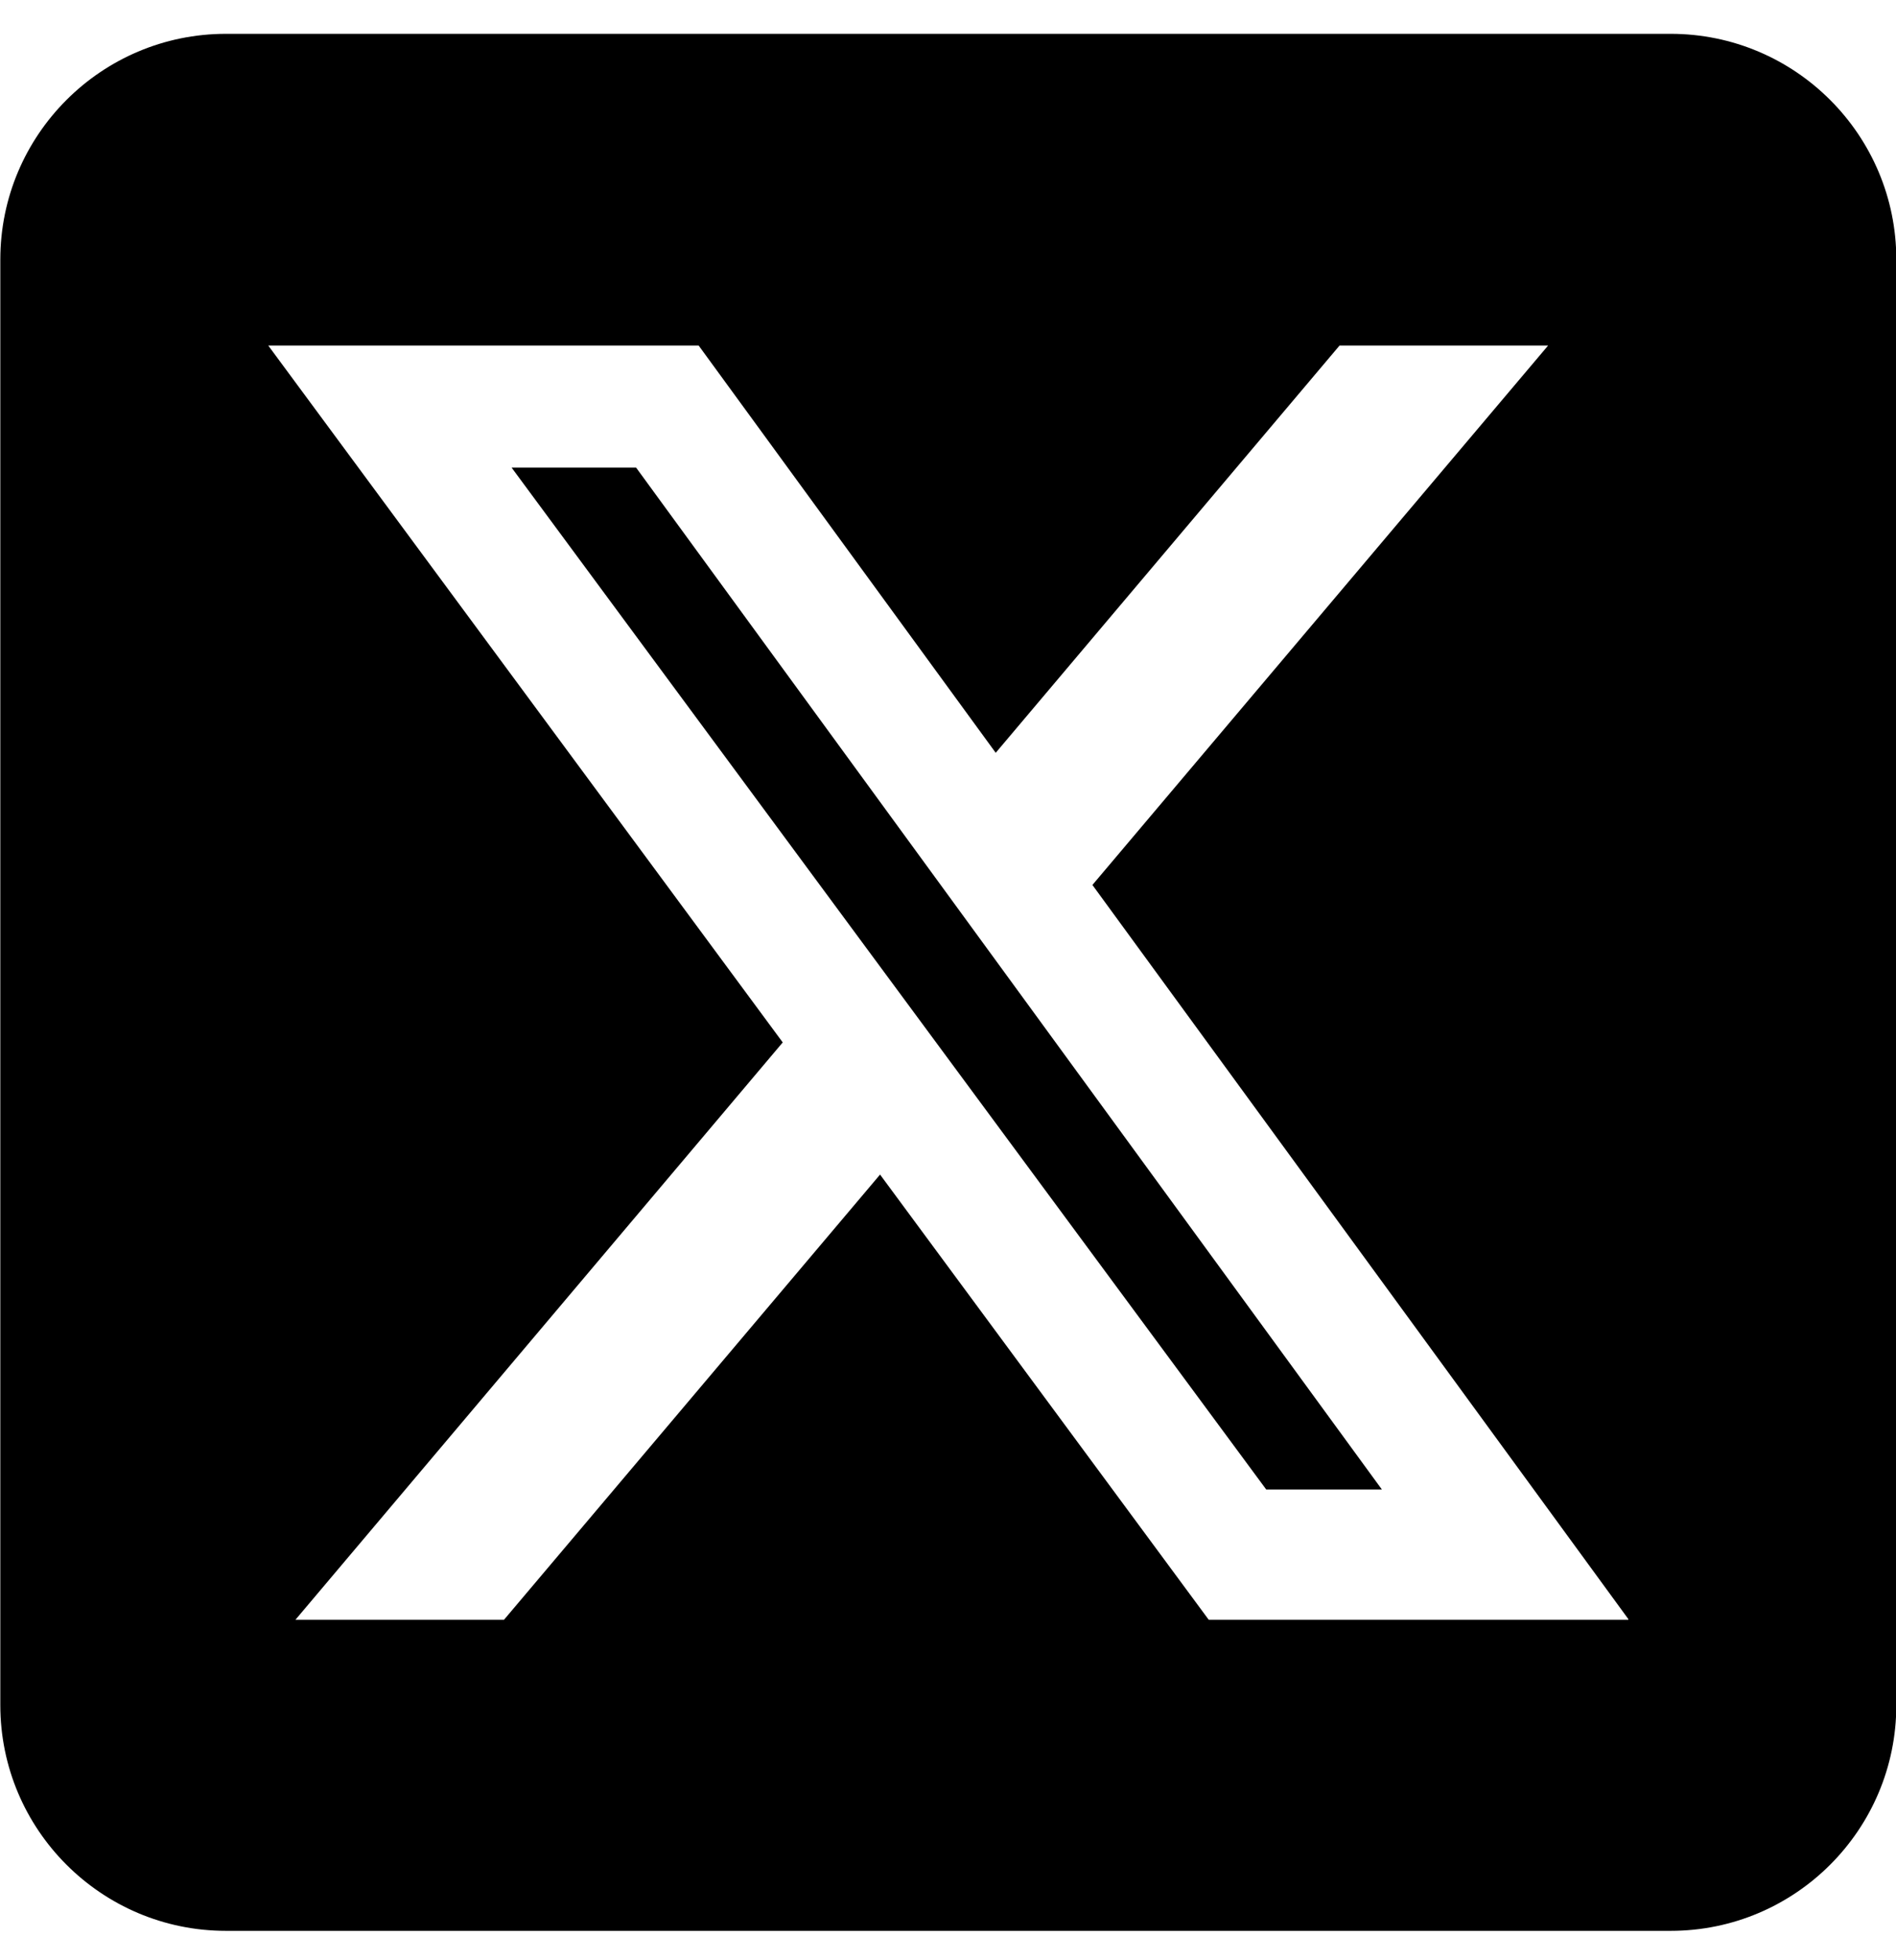 <svg width="30" height="31" viewBox="0 0 30 31" fill="none" xmlns="http://www.w3.org/2000/svg">
<path d="M10.065 7.395L21.865 23.555H20.035L8.095 7.395H10.055H10.065ZM30.005 4.105V26.965C30.005 28.935 28.405 30.535 26.435 30.535H3.575C1.605 30.535 0.005 28.935 0.005 26.965V4.105C0.005 2.135 1.605 0.535 3.575 0.535H26.435C28.405 0.535 30.005 2.135 30.005 4.105ZM25.765 25.605L17.285 13.995L24.495 5.465H21.195L15.755 11.905L11.055 5.465H4.245L12.385 16.485L4.675 25.615H7.975L13.925 18.575L19.125 25.615H25.765V25.605Z" fill="black"/>
</svg>
